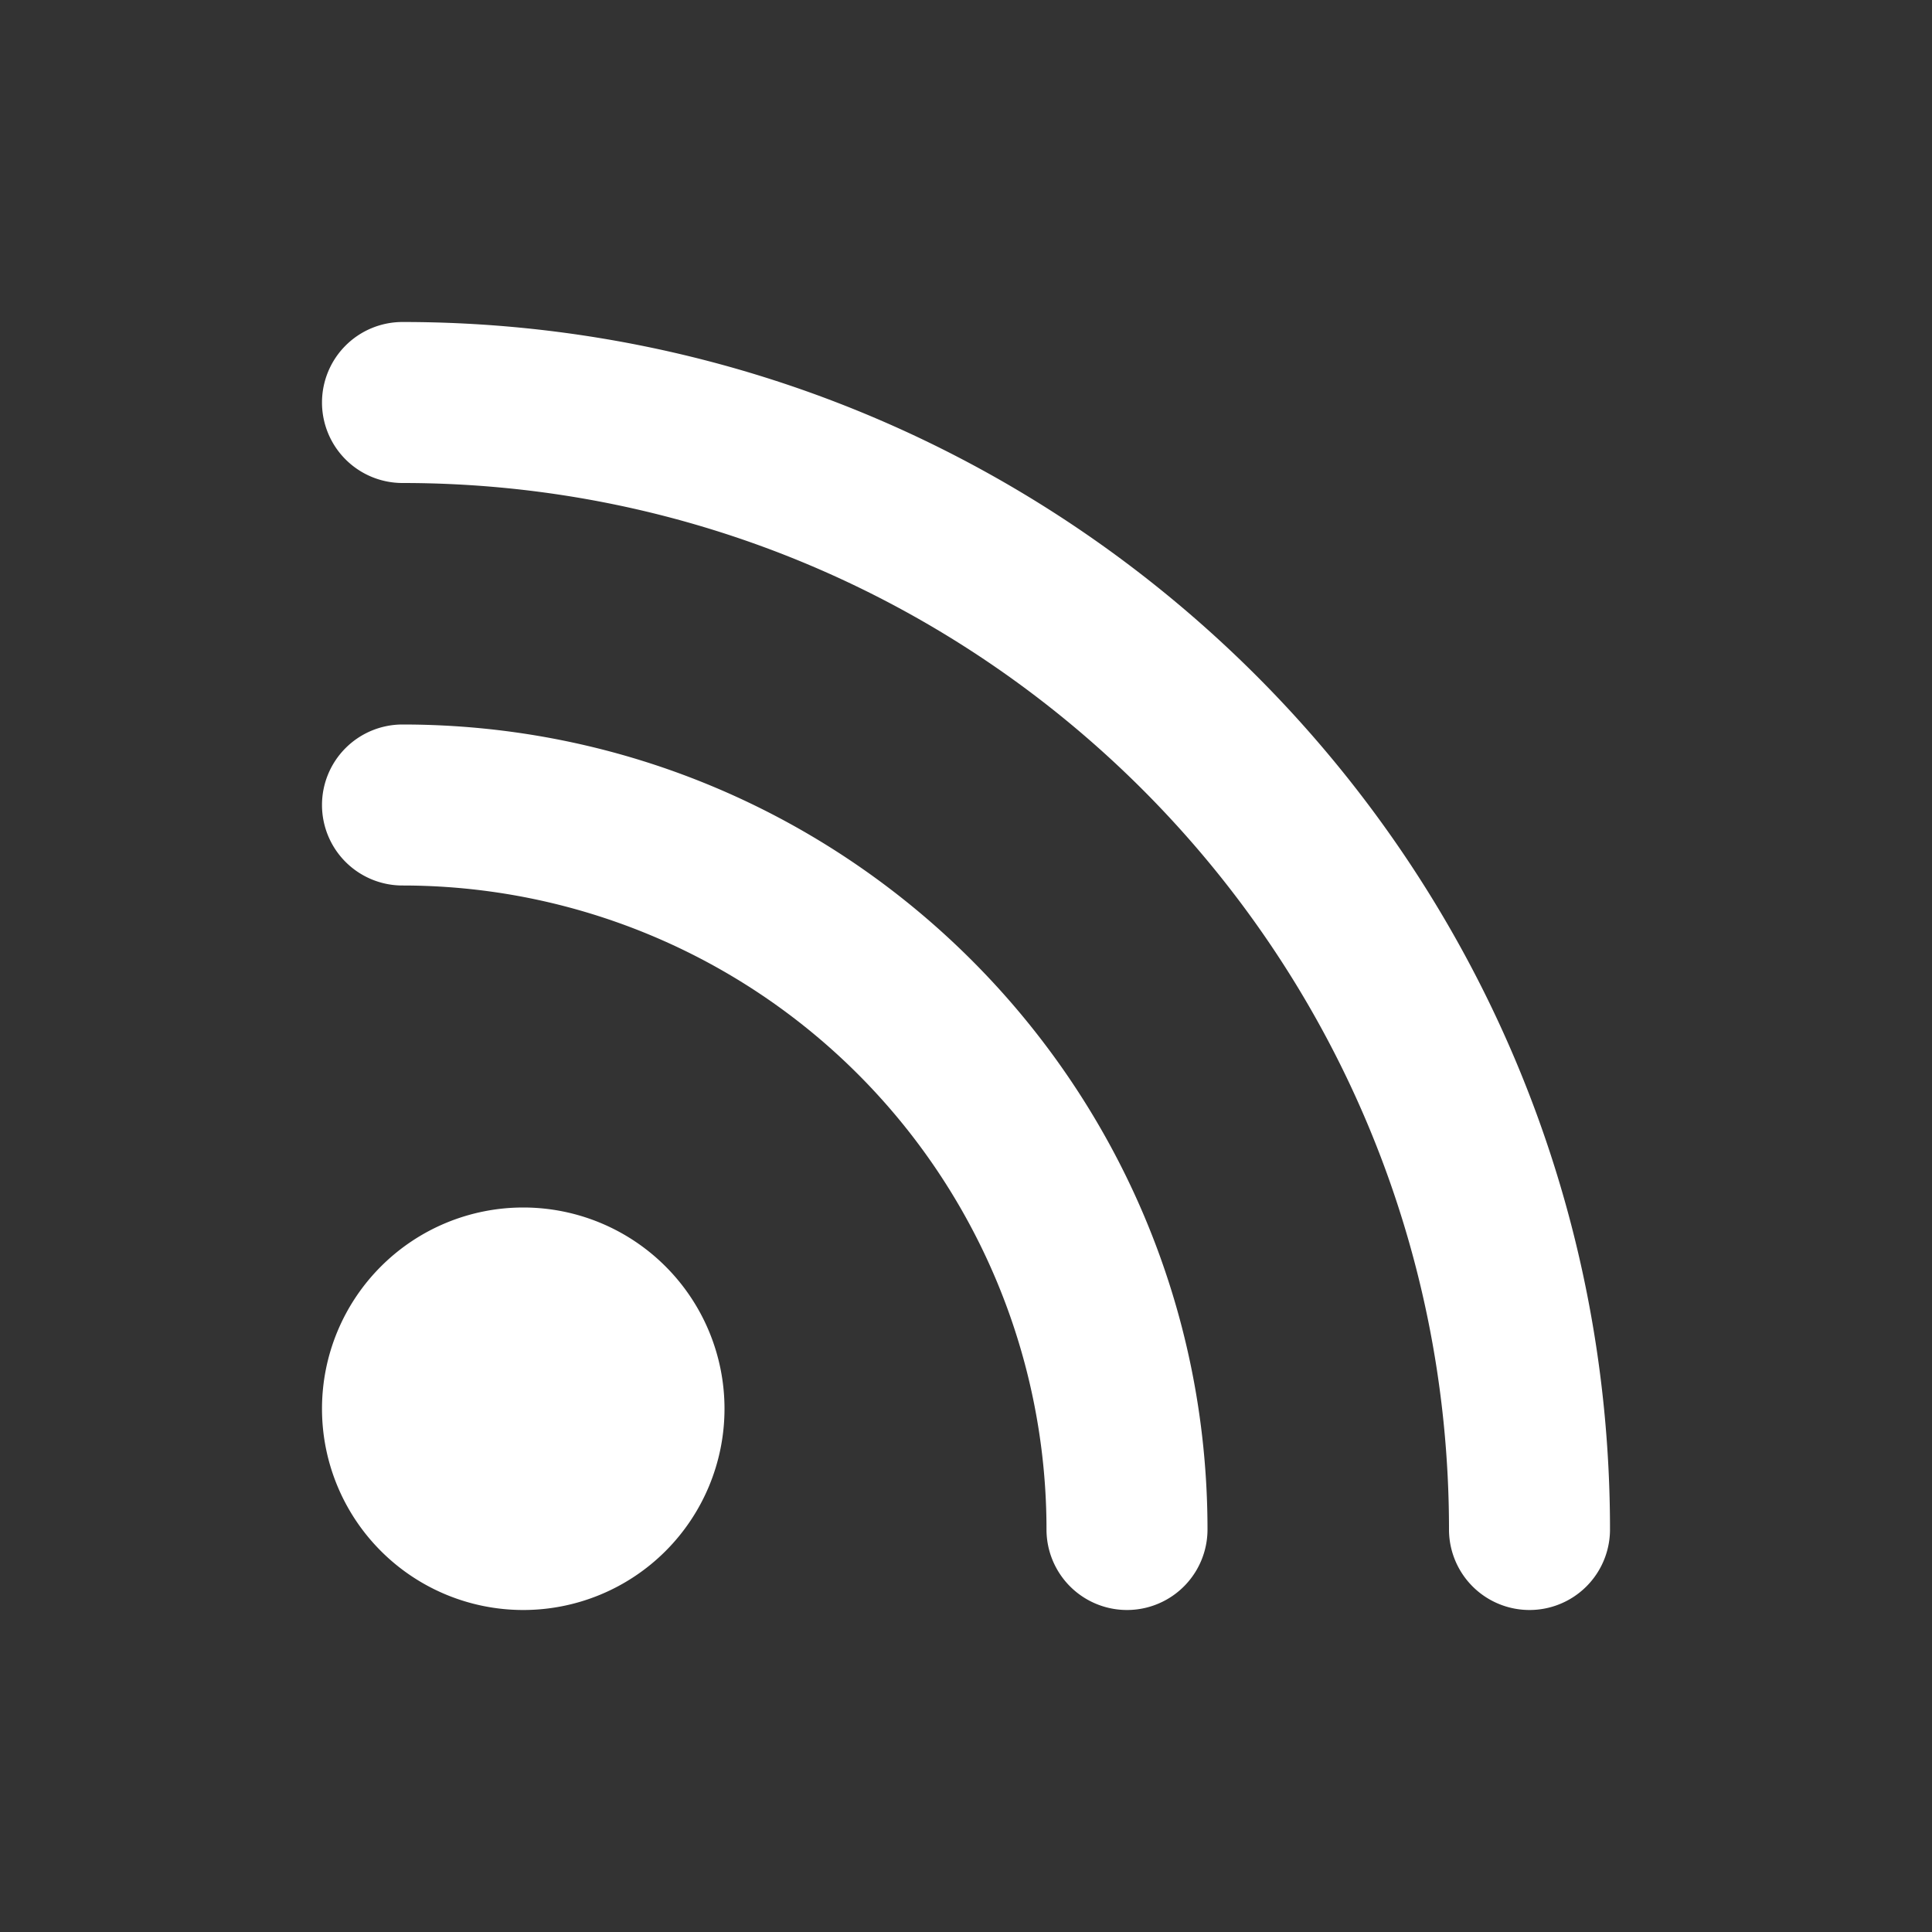 <svg viewBox="0 0 24 24" fill="none" xmlns="http://www.w3.org/2000/svg"><rect x="0" y="0" width="24" height="24" fill="#333333" stroke="none"/><g stroke-width="0"/><g stroke-linecap="round" stroke-linejoin="round"/><path fill-rule="evenodd" clip-rule="evenodd" d="M4 5a1 1 0 0 1 1-1c8.284 0 15 6.716 15 15a1 1 0 1 1-2 0c0-7.18-5.82-13-13-13a1 1 0 0 1-1-1m0 5a1 1 0 0 1 1-1c5.523 0 10 4.477 10 10a1 1 0 1 1-2 0 8 8 0 0 0-8-8 1 1 0 0 1-1-1m2.5 10a2.5 2.5 0 1 0 0-5 2.5 2.5 0 0 0 0 5" fill="#fff"/></svg>